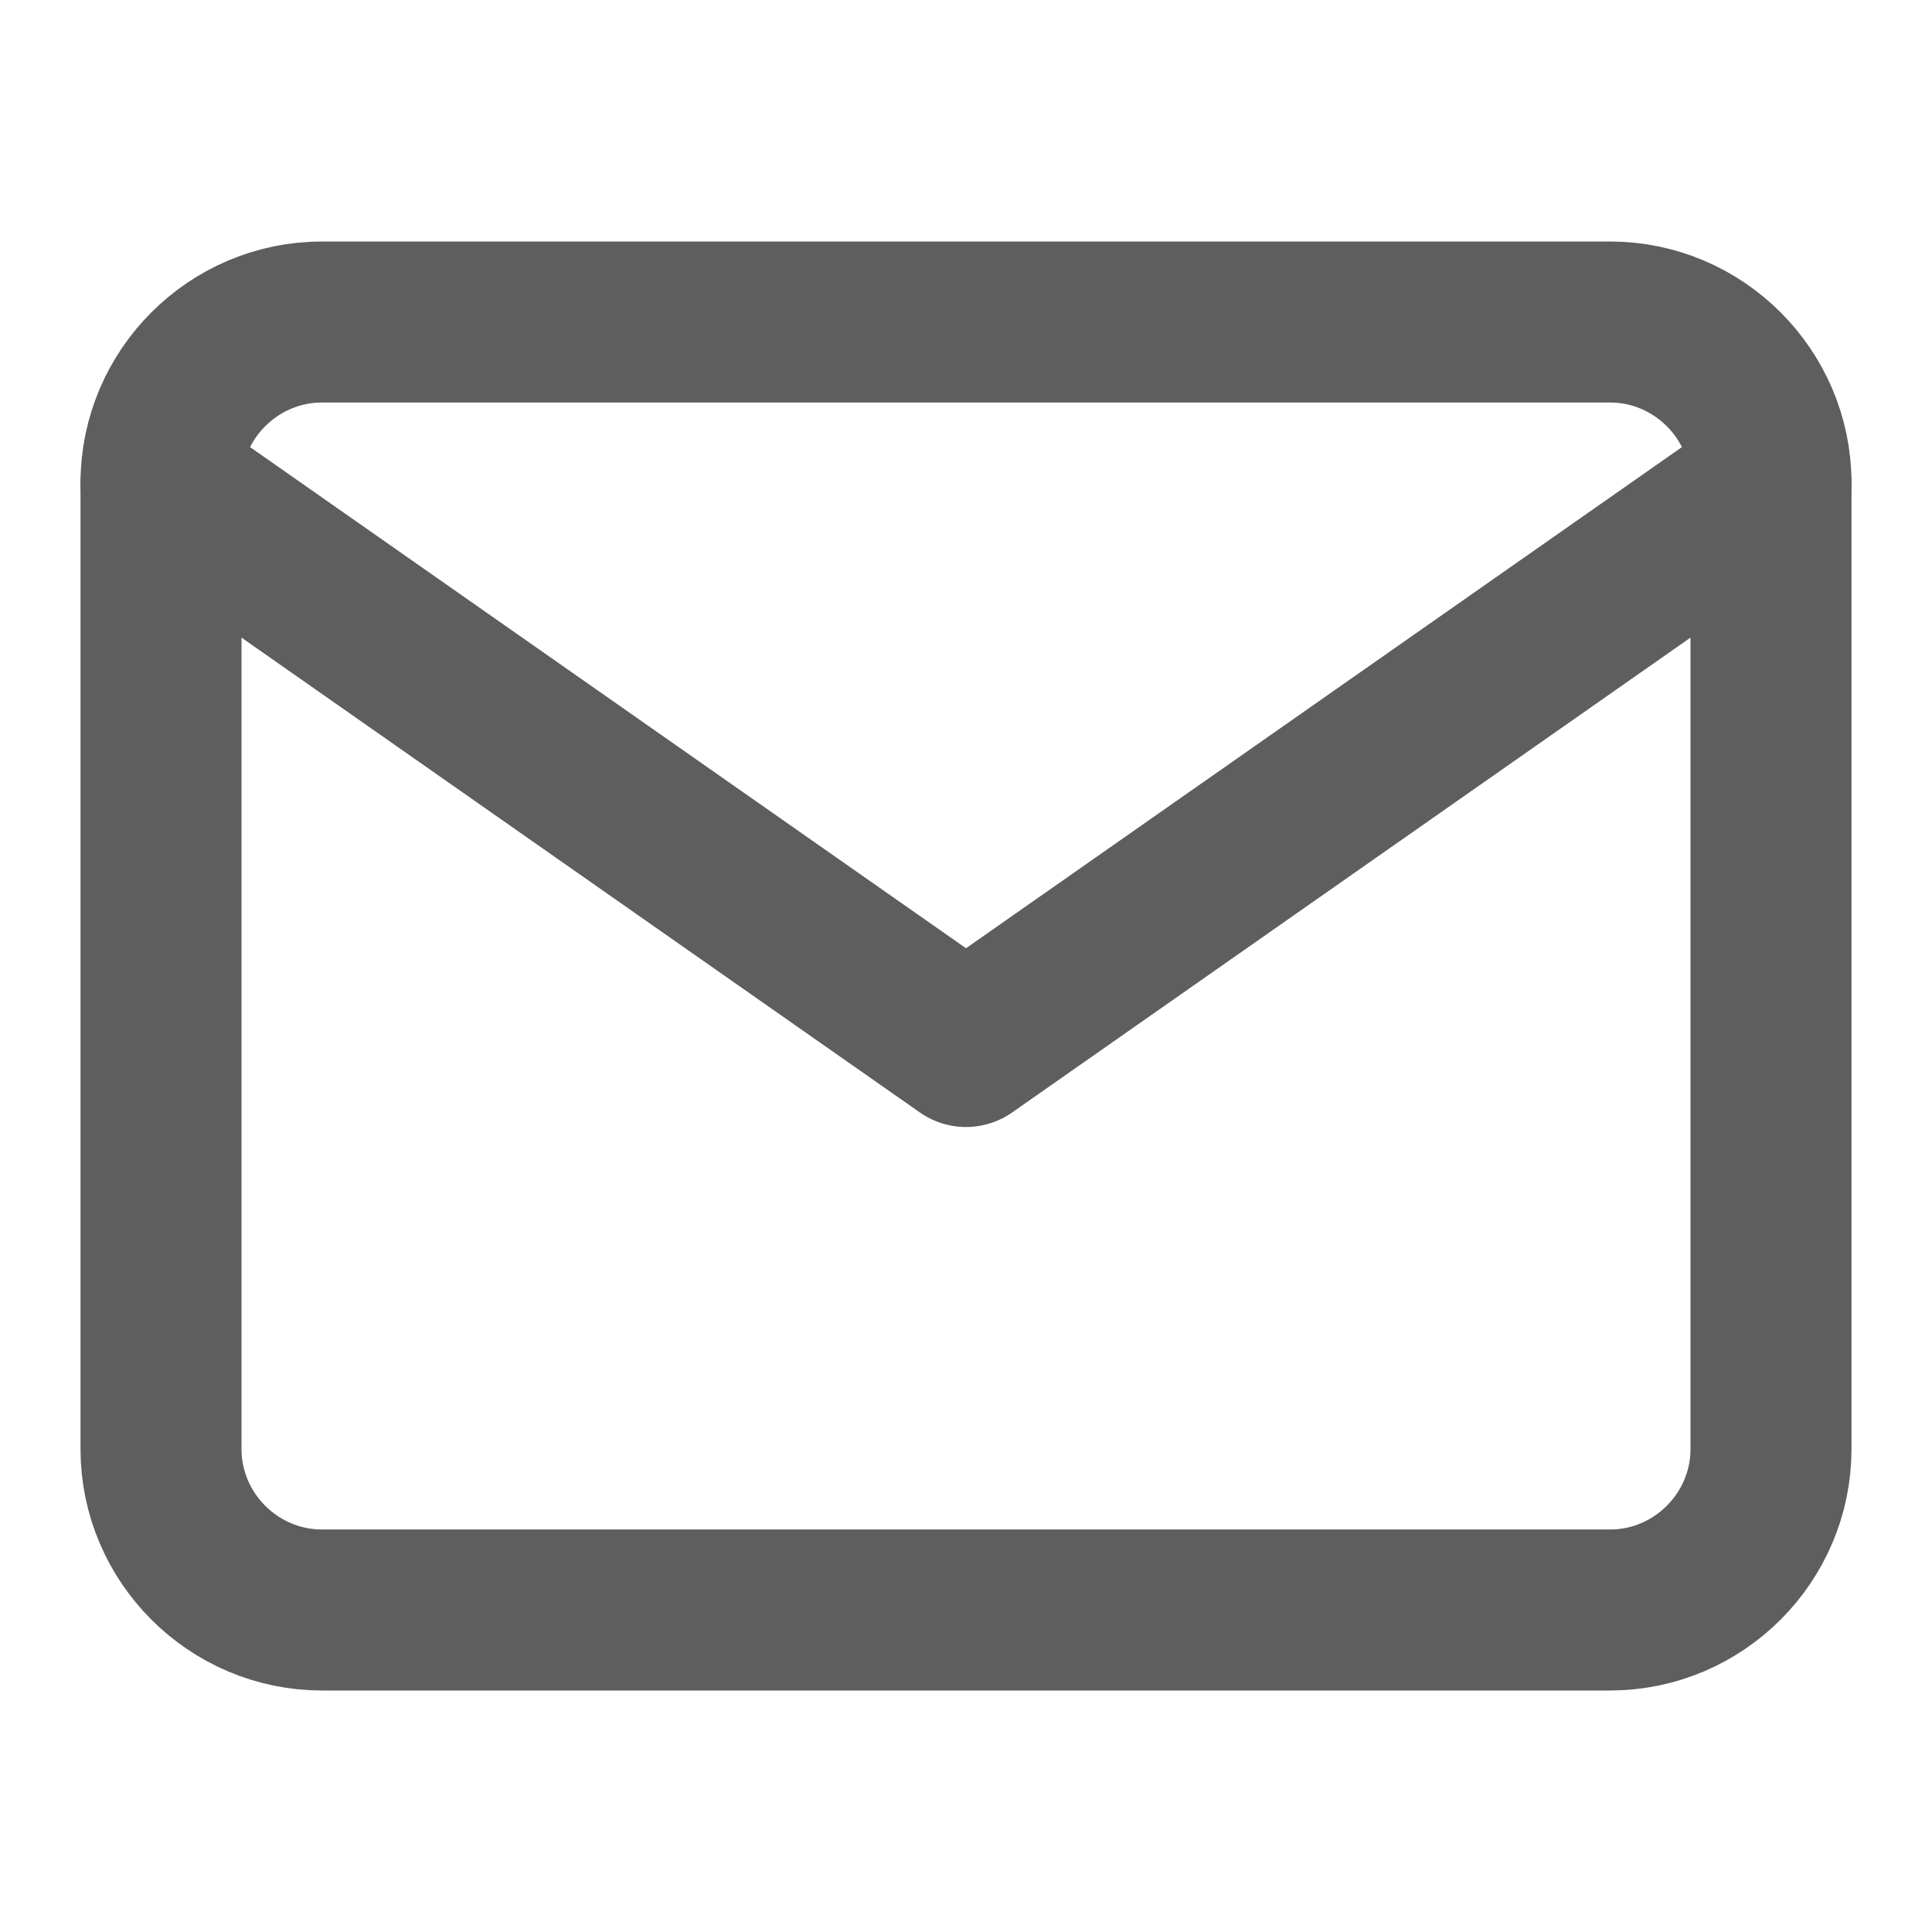 <svg width="24" height="24" viewBox="0 0 24 24" fill="none" xmlns="http://www.w3.org/2000/svg">
<path d="M4 4H20C21.1 4 22 4.9 22 6V18C22 19.1 21.1 20 20 20H4C2.9 20 2 19.1 2 18V6C2 4.9 2.9 4 4 4Z" stroke="#5E5E5E" stroke-width="2" stroke-linecap="round" stroke-linejoin="round"/>
<path d="M22 6L12 13L2 6" stroke="#5E5E5E" stroke-width="2" stroke-linecap="round" stroke-linejoin="round"/>
</svg>
